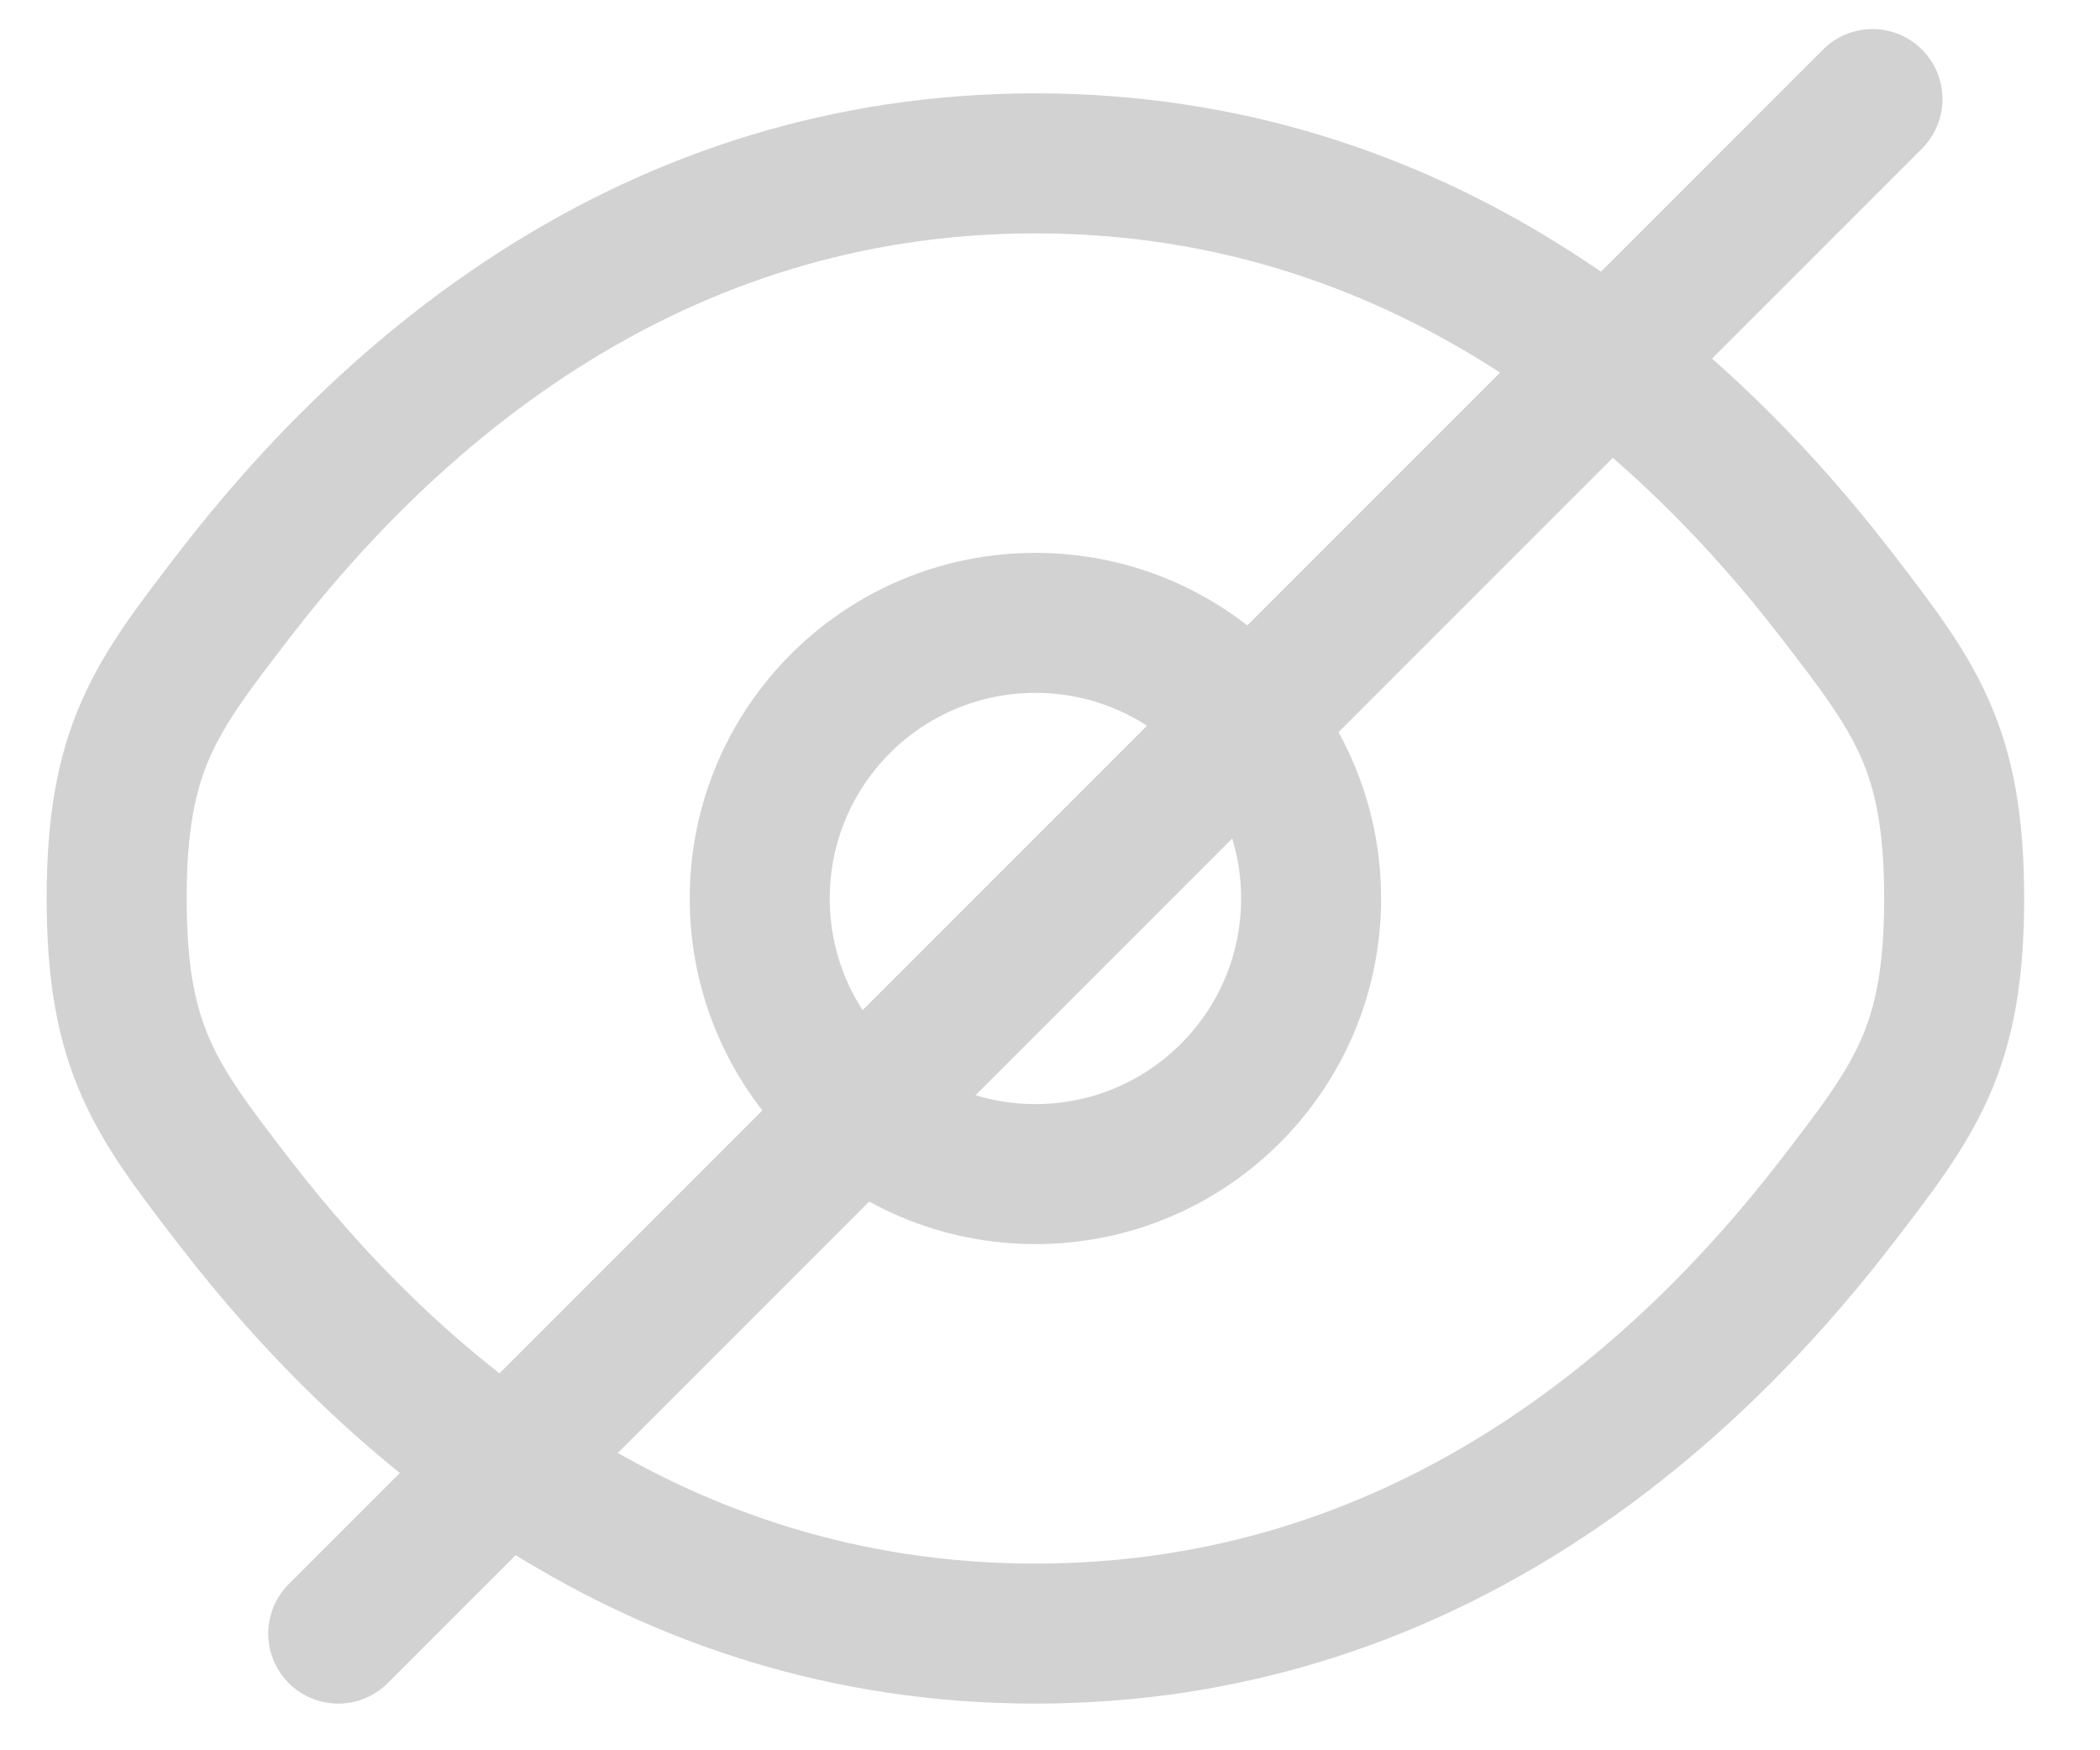 <svg width="18" height="15" viewBox="0 0 18 15" fill="none" xmlns="http://www.w3.org/2000/svg">
<path d="M2.004 10.295C1.335 9.426 1 8.991 1 7.7C1 6.409 1.335 5.974 2.004 5.105C3.34 3.368 5.582 1.4 8.875 1.4C12.168 1.4 14.41 3.368 15.746 5.105C16.415 5.974 16.75 6.409 16.75 7.7C16.75 8.991 16.415 9.426 15.746 10.295C14.41 12.032 12.168 14 8.875 14C5.582 14 3.34 12.032 2.004 10.295Z" stroke="#D2D2D2" stroke-width="1.2"/>
<path d="M11.238 7.7C11.238 9.005 10.18 10.062 8.875 10.062C7.57 10.062 6.512 9.005 6.512 7.7C6.512 6.395 7.57 5.338 8.875 5.338C10.18 5.338 11.238 6.395 11.238 7.7Z" stroke="#D2D2D2" stroke-width="1.2"/>
<line x1="16.05" y1="0.849" x2="2.899" y2="14" stroke="#D2D2D2" stroke-width="1.2" stroke-linecap="round"/>
</svg>
